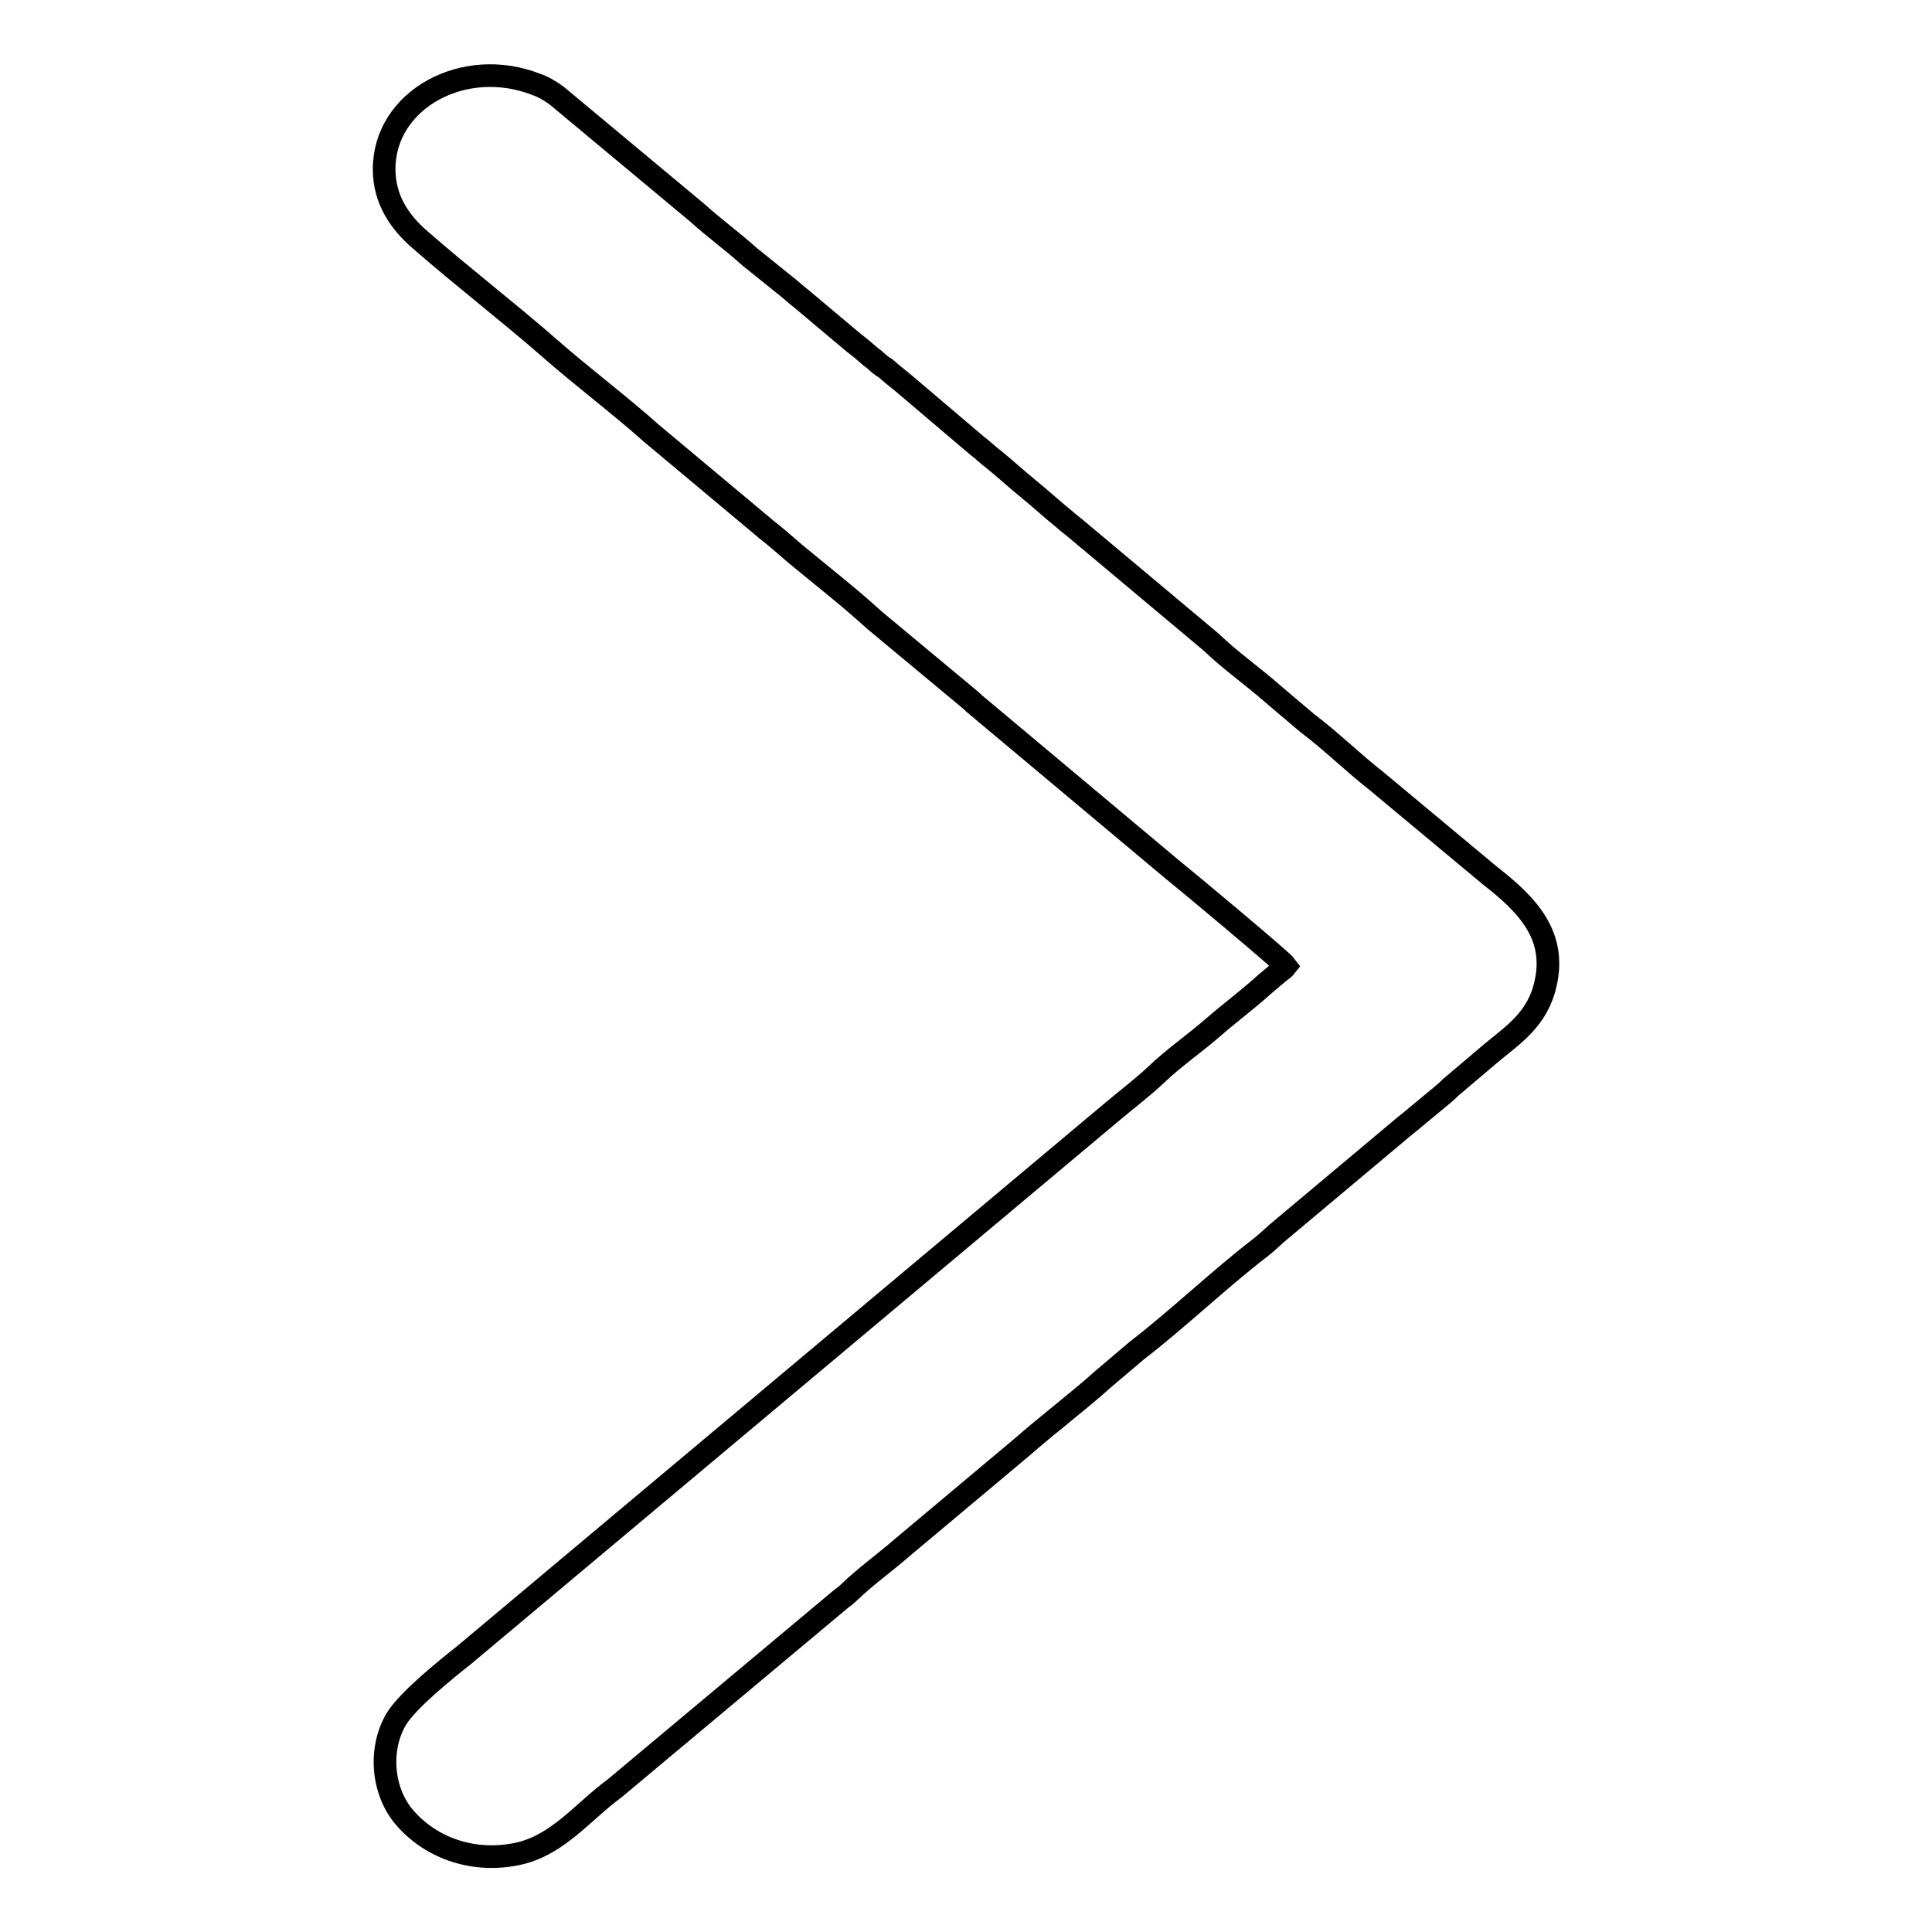 <?xml version="1.0" encoding="utf-8"?>
<!-- Svg Vector Icons : http://www.onlinewebfonts.com/icon -->
<!DOCTYPE svg PUBLIC "-//W3C//DTD SVG 1.1//EN" "http://www.w3.org/Graphics/SVG/1.1/DTD/svg11.dtd">
<svg version="1.1" xmlns="http://www.w3.org/2000/svg" xmlns:xlink="http://www.w3.org/1999/xlink" x="0px" y="0px" viewBox="0 0 256 256" enable-background="new 0 0 256 256" xml:space="preserve">
<g><g><path stroke-width="3" fill-opacity="0" stroke="#000000"  d="M50.9,22.4c0,4,2,7,4.8,9.4c5.6,4.9,11.6,9.5,17.2,14.4c4.1,3.6,9.5,7.7,13.4,11.2l15.3,12.8c1.3,1,2.5,2.1,3.8,3.2c3.5,2.9,7.1,5.7,10.5,8.8l12.5,10.4c0.4,0.3,0.5,0.5,0.9,0.8l25.9,21.7c2,1.6,14.7,12.2,15.2,12.9c-0.4,0.5-0.4,0.4-0.9,0.8l-1.9,1.6c-2.2,2-4.5,3.7-6.7,5.6c-2.5,2.2-5.3,4.1-7.7,6.4c-1.8,1.7-3.8,3.2-5.7,4.8l-86,72.1c-2.4,1.9-7.5,6-9,8.5c-2.3,3.9-1.9,9.4,1,12.9c3.7,4.4,9.6,6.2,15.3,4.9c5.2-1.2,8.5-5.6,12.6-8.6l30-25.1c0.5-0.4,0.7-0.5,1.2-1c2.2-2.1,4.6-3.8,6.9-5.8l16.1-13.5c2.7-2.4,8-6.5,10.5-8.8l4.6-3.9c5.1-3.9,11.1-9.6,16.2-13.5c0.8-0.6,1.5-1.3,2.3-2l16.1-13.5c0.8-0.7,1.5-1.2,2.3-1.9l3.5-2.9c0.5-0.4,0.7-0.6,1.1-1l4.6-3.9c3.1-2.7,6.5-4.6,7.8-9.1c2-7-2.2-11.2-7.2-15.1l-15-12.5c-3.2-2.5-6-5.3-9.2-7.7l-4.6-3.9c-2.6-2.3-5.5-4.3-8.1-6.8l-17.3-14.5c-0.8-0.7-1.5-1.2-2.3-1.9c-1.6-1.3-3-2.6-4.6-3.9c-1.6-1.3-3-2.6-4.6-3.9c-0.8-0.6-1.5-1.3-2.3-1.9l-9.3-7.9c-0.8-0.7-1.5-1.2-2.3-1.9c-0.5-0.5-0.7-0.5-1.2-0.9c-0.5-0.4-0.6-0.6-1.2-1c-0.8-0.7-1.5-1.3-2.3-1.9l-6.9-5.8c-0.8-0.6-1.5-1.3-2.3-1.9L99.3,34c-2.2-2-4.7-3.8-6.9-5.8L73.8,12.7c-0.8-0.6-1.8-1.2-2.7-1.5C61.5,7.4,50.9,13.2,50.9,22.4L50.9,22.4z"/></g></g>
</svg>